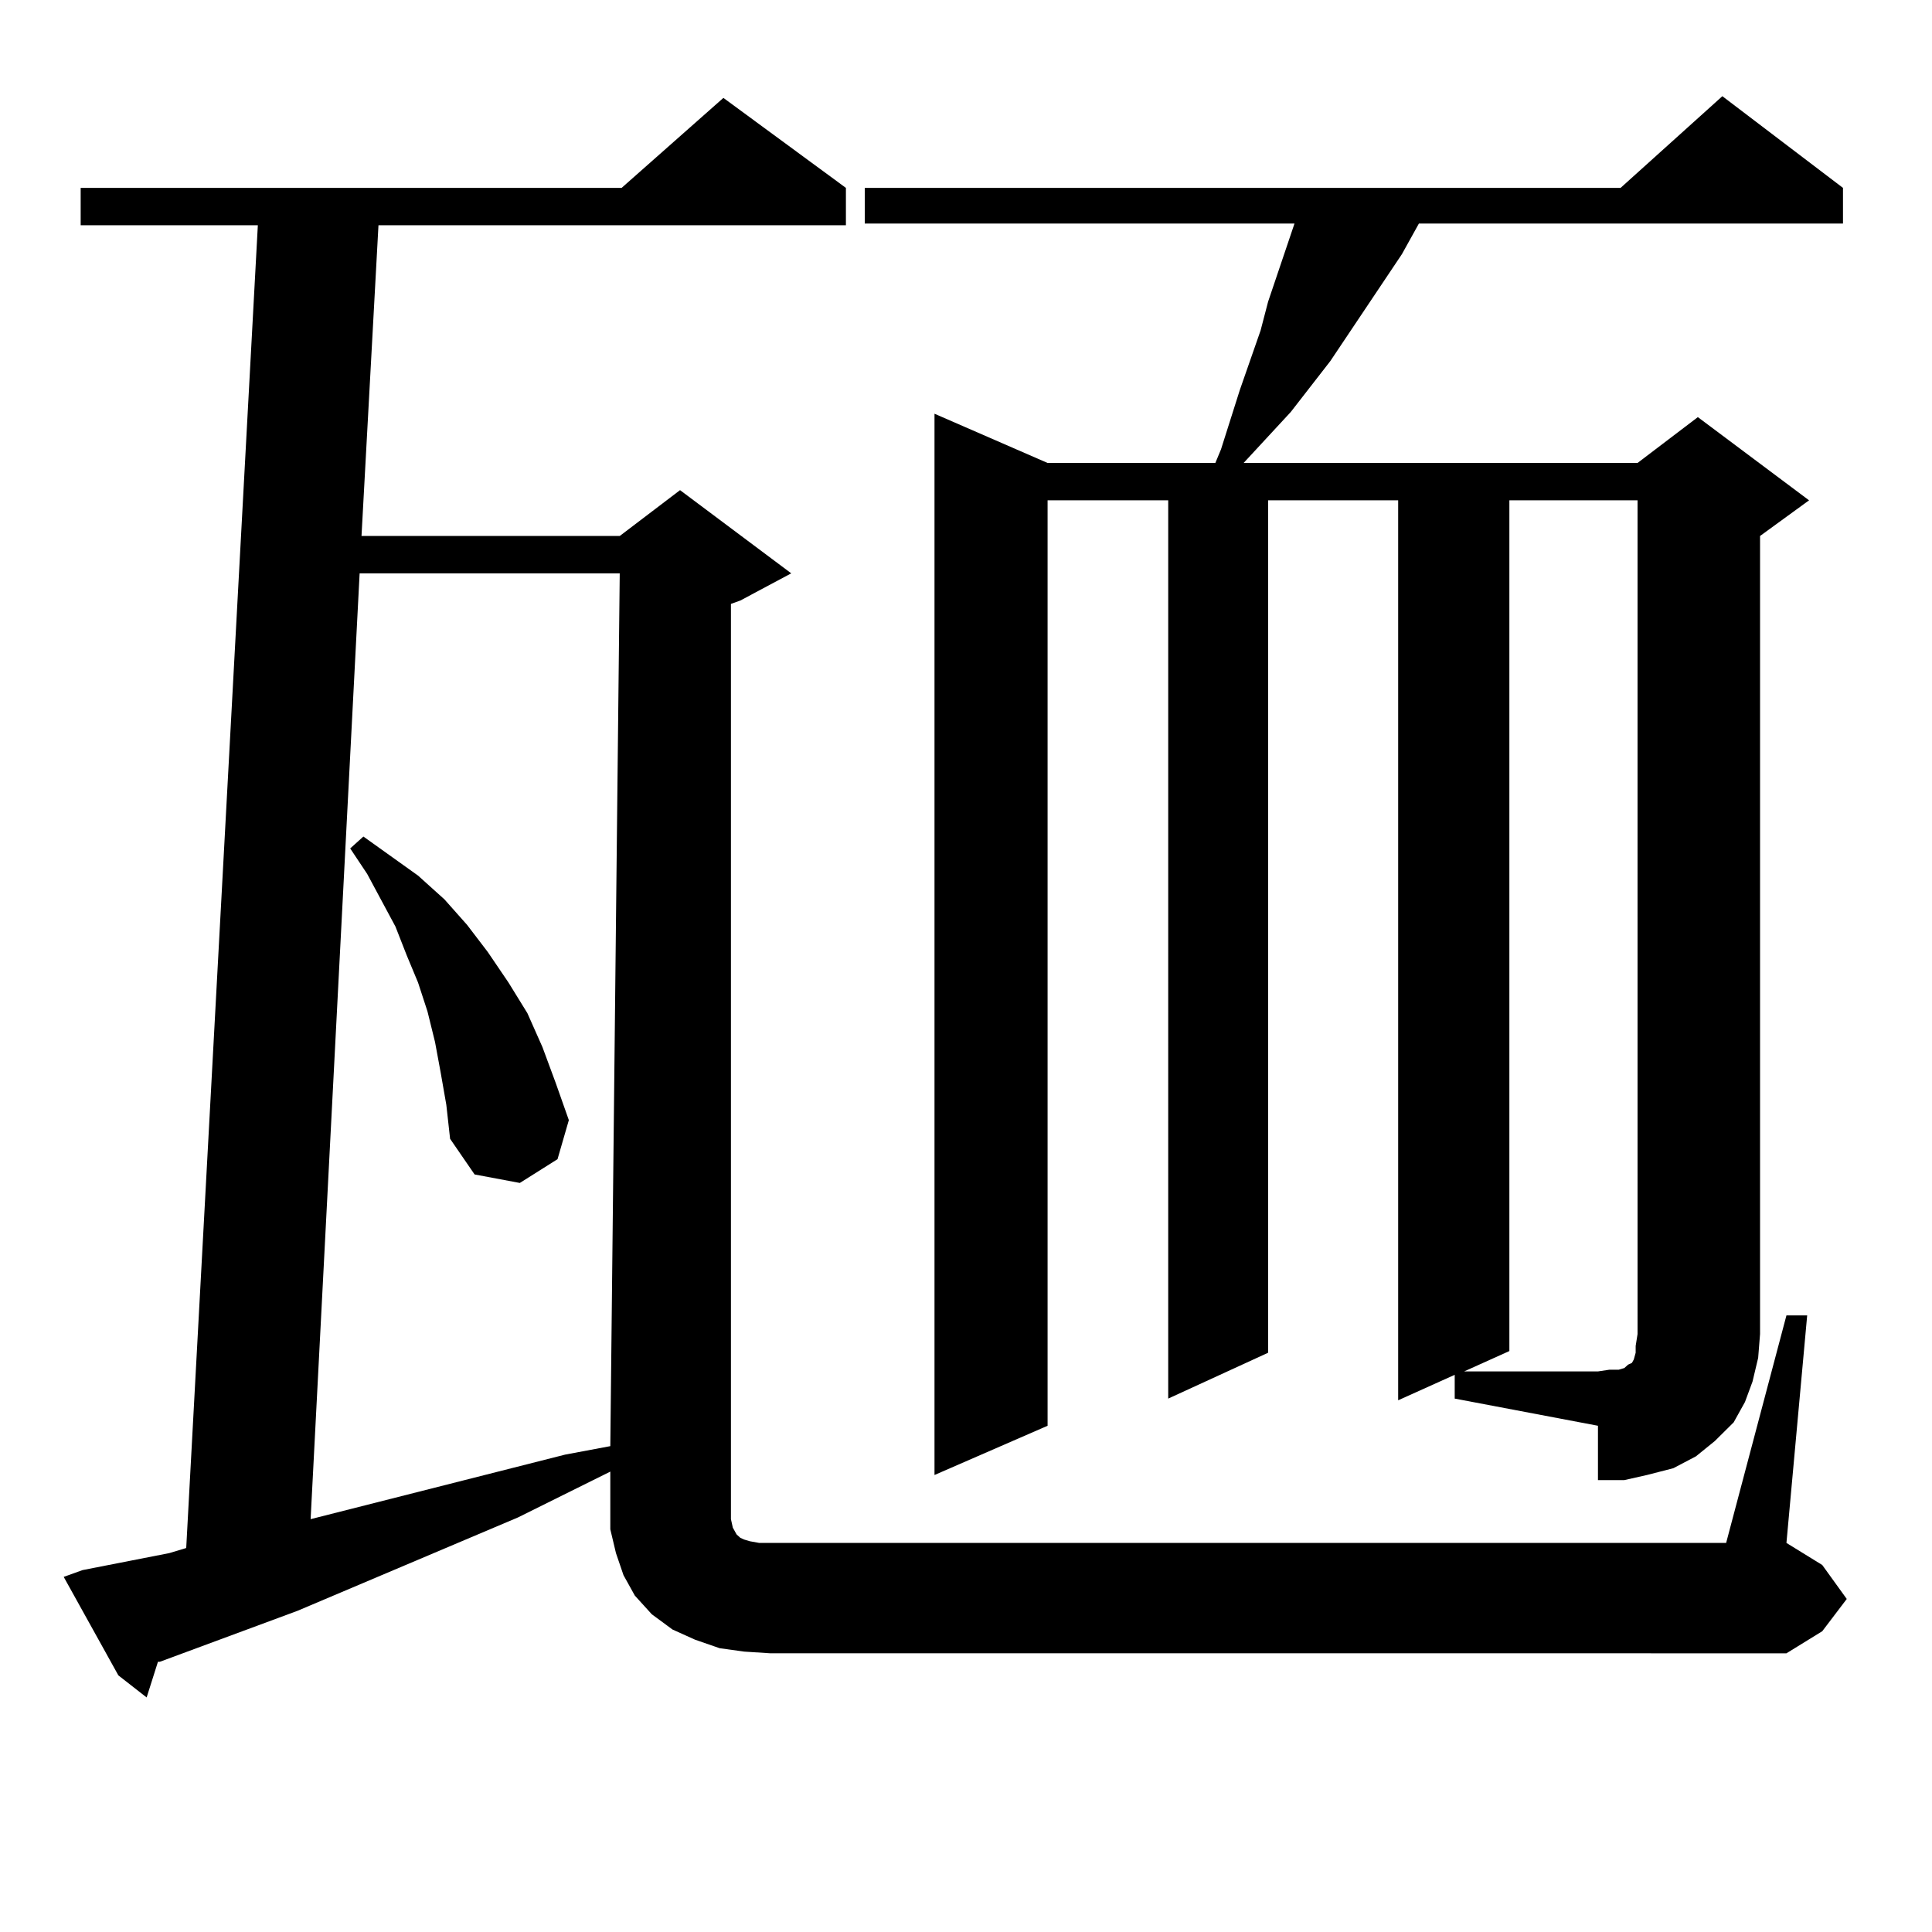 <?xml version="1.0" encoding="utf-8"?>
<!-- Generator: Adobe Illustrator 16.0.0, SVG Export Plug-In . SVG Version: 6.00 Build 0)  -->
<!DOCTYPE svg PUBLIC "-//W3C//DTD SVG 1.1//EN" "http://www.w3.org/Graphics/SVG/1.1/DTD/svg11.dtd">
<svg version="1.1" id="图层_1" xmlns="http://www.w3.org/2000/svg" xmlns:xlink="http://www.w3.org/1999/xlink" x="0px" y="0px"
	 width="1000px" height="1000px" viewBox="0 0 1000 1000" enable-background="new 0 0 1000 1000" xml:space="preserve">
<path d="M379.308,790.707l1.951,3.516l1.951,1.758l1.951,0.879l2.927,0.879l4.878,0.879h5.854h494.622l31.219-117.773h10.731
	L924.66,798.617l18.536,11.426l12.683,17.578l-12.683,16.699l-18.536,11.426H398.819l-13.658-0.879l-12.683-1.758l-12.683-4.395
	l-11.707-5.273l-10.731-7.91l-8.78-9.668l-5.854-10.547l-3.902-11.426l-2.927-12.305v-12.305v-17.578l-47.804,23.73l-114.144,48.34
	L82.729,860.14h-0.976L75.9,878.597l-14.634-11.426l-28.292-50.977l9.756-3.516l44.877-8.789l8.78-2.637l37.072-684.668H41.755
	V97.25h279.993l52.682-46.582l63.413,46.582v19.336H195.897l-8.78,160.84h133.655l31.219-23.73l57.56,43.066l-26.341,14.063
	l-4.878,1.758V780.16v6.152L379.308,790.707z M186.142,296.761l-25.365,489.551l131.704-33.398l23.414-4.395l4.878-451.758H186.142z
	 M228.092,555.16l-2.927-15.82l-3.902-15.82l-4.878-14.941l-5.854-14.063l-5.854-14.941l-14.634-27.246l-8.78-13.184l6.829-6.152
	l28.292,20.215l13.658,12.305l11.707,13.184l10.731,14.063l10.731,15.82l9.756,15.82l7.805,17.578l6.829,18.457l6.829,19.336
	l-5.854,20.215l-19.512,12.305l-23.414-4.395l-12.683-18.457l-1.951-17.578L228.092,555.16z M752.957,711.605l-29.268,13.184
	v-465.82h-67.315v441.211l-51.706,23.73V258.969H542.23v479.004l-58.535,25.488V214.144l58.535,25.488h86.827l2.927-7.031
	l9.756-30.762l10.731-30.762l3.902-14.941l13.658-40.43H447.599V97.25h391.21l52.682-47.461l62.438,47.461v18.457H734.421
	l-8.78,15.82l-37.072,55.371l-20.487,26.367l-24.39,26.367h203.897l31.219-23.73l57.56,43.066l-25.365,18.457v413.086l-0.976,12.305
	l-2.927,12.305l-3.902,10.547l-5.854,10.547l-9.756,9.668l-9.756,7.91l-11.707,6.152l-13.658,3.516l-11.707,2.637h-13.658v-28.125
	l-74.145-14.063V711.605z M781.249,258.969v440.332l-23.414,10.547h69.267l5.854-0.879h4.878l2.927-0.879l1.951-1.758l1.951-0.879
	l0.976-1.758l0.976-3.516v-3.516l0.976-6.152V258.969H781.249z"/>
</svg>
